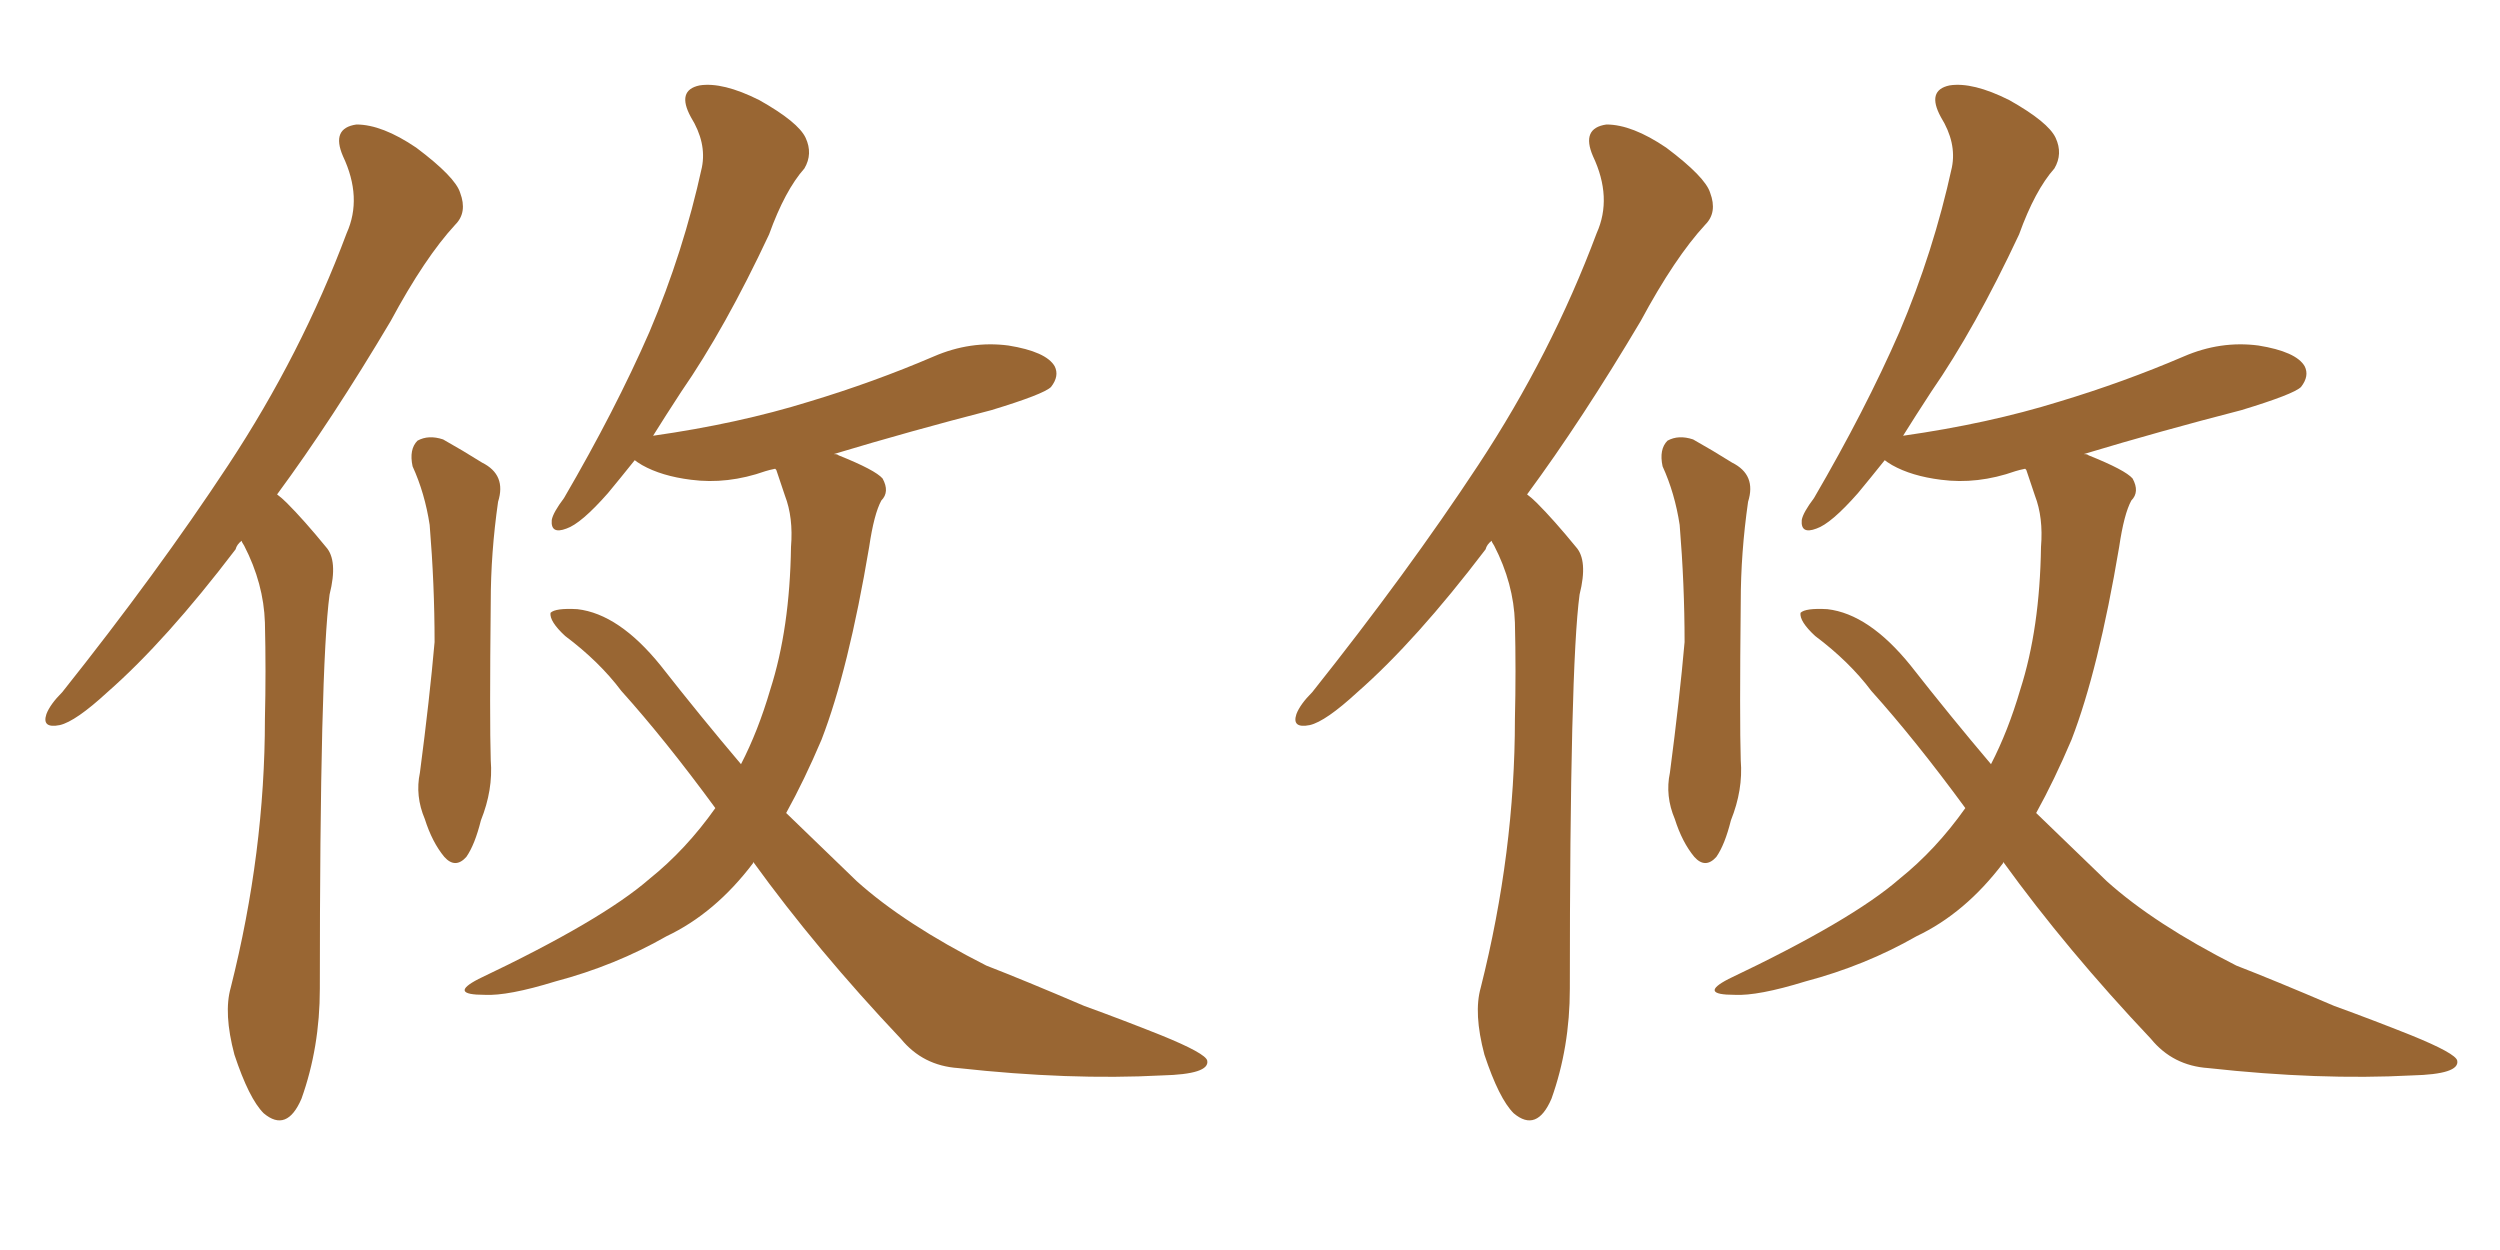 <svg xmlns="http://www.w3.org/2000/svg" xmlns:xlink="http://www.w3.org/1999/xlink" width="300" height="150"><path fill="#996633" padding="10" d="M29.00 64.89L29.00 64.89Q28.42 65.33 28.27 65.92L28.27 65.92Q19.92 76.90 12.89 83.06L12.89 83.06Q9.08 86.57 7.18 87.01L7.18 87.01Q4.98 87.45 5.57 85.69L5.57 85.69Q6.01 84.52 7.47 83.06L7.47 83.06Q18.90 68.70 27.39 55.81L27.39 55.81Q36.18 42.48 41.60 27.98L41.60 27.98Q43.51 23.73 41.16 18.75L41.16 18.75Q39.70 15.38 42.77 14.94L42.77 14.94Q45.85 14.94 49.95 17.72L49.95 17.72Q54.64 21.24 55.22 23.14L55.22 23.14Q56.10 25.49 54.64 26.95L54.64 26.95Q50.98 30.91 46.88 38.53L46.88 38.53Q39.84 50.39 33.25 59.33L33.25 59.33Q33.84 59.77 34.42 60.35L34.42 60.35Q36.47 62.40 39.11 65.63L39.11 65.63Q40.58 67.24 39.55 71.34L39.55 71.34Q38.38 79.98 38.38 118.65L38.38 118.65Q38.38 125.68 36.18 131.84L36.18 131.84Q34.42 135.94 31.64 133.59L31.64 133.59Q29.88 131.84 28.13 126.56L28.13 126.56Q26.81 121.58 27.69 118.51L27.69 118.51Q31.79 102.25 31.79 86.28L31.79 86.28Q31.93 80.57 31.79 74.71L31.79 74.71Q31.64 70.02 29.30 65.48L29.30 65.48Q29.00 65.04 29.00 64.89ZM49.51 55.96L49.51 55.96Q49.07 53.91 50.10 52.88L50.10 52.88Q51.42 52.15 53.17 52.73L53.17 52.73Q55.52 54.05 57.86 55.52L57.86 55.52Q60.79 56.98 59.77 60.21L59.77 60.21Q58.89 66.36 58.89 72.22L58.89 72.22Q58.74 86.43 58.89 91.26L58.89 91.26Q59.18 94.78 57.71 98.44L57.71 98.44Q56.98 101.37 55.96 102.83L55.96 102.83Q54.64 104.30 53.32 102.83L53.32 102.83Q51.86 101.07 50.98 98.29L50.98 98.29Q49.80 95.51 50.39 92.72L50.39 92.72Q51.56 83.79 52.15 77.05L52.15 77.05Q52.15 70.17 51.56 62.99L51.56 62.99Q50.98 59.18 49.51 55.96ZM90.38 103.42L90.38 103.42L90.38 103.42Q90.38 103.42 90.38 103.56L90.38 103.56Q85.84 109.57 79.98 112.35L79.98 112.35Q73.83 115.87 66.65 117.77L66.65 117.77Q60.94 119.53 58.15 119.38L58.15 119.38Q53.76 119.38 57.42 117.48L57.42 117.48Q72.22 110.45 77.93 105.47L77.93 105.47Q82.32 101.95 85.84 96.97L85.84 96.97Q79.83 88.77 74.56 82.91L74.56 82.91Q71.92 79.39 67.82 76.32L67.82 76.32Q65.92 74.56 66.06 73.54L66.06 73.54Q66.65 72.95 69.29 73.10L69.29 73.10Q74.27 73.68 79.25 79.83L79.25 79.83Q84.08 85.99 88.92 91.70L88.92 91.70Q90.97 87.74 92.43 82.76L92.43 82.76Q94.78 75.44 94.92 65.63L94.92 65.63Q95.21 62.11 94.19 59.47L94.19 59.47Q93.60 57.71 93.16 56.40L93.16 56.40Q93.02 56.25 93.02 56.25L93.02 56.25Q92.29 56.40 91.85 56.54L91.85 56.54Q87.30 58.15 82.91 57.57L82.91 57.57Q79.39 57.13 77.05 55.81L77.05 55.81Q76.32 55.37 76.17 55.22L76.17 55.22Q74.41 57.42 72.95 59.18L72.95 59.18Q69.73 62.84 67.97 63.43L67.97 63.43Q66.06 64.16 66.21 62.40L66.21 62.40Q66.36 61.52 67.68 59.77L67.68 59.77Q73.83 49.22 77.93 39.84L77.93 39.84Q82.03 30.18 84.23 20.07L84.23 20.07Q84.81 17.14 82.91 14.06L82.91 14.06Q81.15 10.84 83.94 10.25L83.94 10.25Q86.72 9.81 91.11 12.01L91.11 12.01Q95.80 14.65 96.68 16.55L96.68 16.55Q97.56 18.46 96.53 20.21L96.53 20.21Q94.19 22.85 92.29 28.13L92.29 28.13Q87.01 39.40 81.74 47.02L81.74 47.02Q79.83 49.95 78.37 52.29L78.37 52.29Q88.62 50.83 97.12 48.19L97.12 48.19Q104.88 45.85 112.06 42.77L112.06 42.77Q116.46 40.87 121.00 41.46L121.00 41.46Q125.54 42.19 126.56 43.95L126.56 43.95Q127.15 45.12 126.12 46.44L126.12 46.44Q125.24 47.31 118.95 49.22L118.95 49.22Q109.28 51.71 100.05 54.49L100.05 54.49Q100.49 54.49 100.63 54.64L100.63 54.64Q105.03 56.40 105.91 57.42L105.91 57.42Q106.79 59.03 105.76 60.06L105.76 60.06Q104.88 61.67 104.30 65.63L104.30 65.63Q101.81 80.42 98.58 88.77L98.58 88.77Q96.53 93.60 94.34 97.56L94.34 97.56Q98.73 101.81 102.83 105.76L102.83 105.76Q108.54 110.89 118.36 115.87L118.36 115.87Q122.90 117.63 130.08 120.70L130.08 120.70Q134.91 122.46 139.31 124.22L139.31 124.22Q144.73 126.42 144.87 127.29L144.87 127.29Q145.17 128.91 139.45 129.05L139.45 129.05Q128.32 129.64 114.99 128.17L114.99 128.17Q110.74 127.88 108.11 124.66L108.11 124.66Q98.00 113.96 90.38 103.42ZM179.00 64.89L179.00 64.89Q178.42 65.33 178.27 65.92L178.27 65.92Q169.92 76.90 162.89 83.06L162.89 83.06Q159.08 86.57 157.18 87.01L157.18 87.01Q154.98 87.45 155.57 85.69L155.57 85.69Q156.01 84.52 157.47 83.06L157.47 83.06Q168.90 68.70 177.39 55.81L177.39 55.81Q186.18 42.48 191.60 27.98L191.60 27.98Q193.51 23.73 191.16 18.75L191.16 18.75Q189.70 15.38 192.77 14.94L192.77 14.94Q195.85 14.94 199.95 17.72L199.95 17.72Q204.64 21.24 205.22 23.14L205.22 23.14Q206.10 25.49 204.64 26.95L204.64 26.95Q200.98 30.91 196.88 38.53L196.88 38.53Q189.84 50.39 183.25 59.33L183.25 59.33Q183.84 59.77 184.42 60.35L184.42 60.35Q186.47 62.40 189.11 65.63L189.11 65.63Q190.58 67.24 189.55 71.34L189.55 71.34Q188.38 79.98 188.38 118.65L188.38 118.65Q188.38 125.68 186.18 131.84L186.18 131.84Q184.42 135.94 181.64 133.59L181.64 133.59Q179.88 131.84 178.13 126.56L178.13 126.56Q176.81 121.58 177.69 118.51L177.69 118.51Q181.79 102.25 181.79 86.28L181.79 86.28Q181.93 80.57 181.79 74.71L181.79 74.71Q181.64 70.02 179.30 65.48L179.30 65.48Q179.00 65.04 179.00 64.89ZM199.51 55.96L199.51 55.96Q199.07 53.91 200.10 52.88L200.10 52.88Q201.42 52.15 203.17 52.73L203.17 52.73Q205.52 54.05 207.86 55.52L207.86 55.52Q210.79 56.98 209.77 60.21L209.77 60.21Q208.89 66.36 208.89 72.22L208.89 72.22Q208.74 86.43 208.89 91.26L208.89 91.26Q209.18 94.78 207.71 98.44L207.71 98.44Q206.98 101.37 205.96 102.83L205.96 102.83Q204.64 104.30 203.32 102.83L203.32 102.83Q201.86 101.07 200.98 98.29L200.98 98.29Q199.80 95.51 200.39 92.72L200.39 92.72Q201.56 83.79 202.15 77.05L202.15 77.05Q202.15 70.17 201.56 62.99L201.56 62.99Q200.98 59.18 199.51 55.96ZM240.38 103.42L240.38 103.42L240.38 103.42Q240.38 103.42 240.38 103.56L240.38 103.56Q235.84 109.57 229.98 112.35L229.98 112.35Q223.83 115.87 216.65 117.77L216.65 117.77Q210.94 119.53 208.15 119.38L208.15 119.38Q203.76 119.38 207.42 117.48L207.42 117.48Q222.22 110.45 227.93 105.47L227.93 105.47Q232.32 101.95 235.84 96.97L235.84 96.97Q229.83 88.77 224.56 82.91L224.56 82.91Q221.92 79.39 217.82 76.32L217.82 76.32Q215.92 74.56 216.06 73.54L216.06 73.54Q216.65 72.95 219.29 73.10L219.29 73.10Q224.27 73.68 229.25 79.83L229.25 79.83Q234.08 85.99 238.92 91.70L238.92 91.70Q240.97 87.74 242.43 82.76L242.43 82.76Q244.78 75.44 244.92 65.63L244.92 65.63Q245.21 62.11 244.19 59.47L244.19 59.47Q243.60 57.71 243.16 56.40L243.16 56.40Q243.02 56.25 243.02 56.25L243.02 56.25Q242.29 56.40 241.85 56.54L241.85 56.54Q237.30 58.15 232.91 57.57L232.91 57.57Q229.39 57.13 227.05 55.81L227.05 55.81Q226.32 55.37 226.17 55.22L226.17 55.22Q224.41 57.42 222.95 59.18L222.95 59.18Q219.73 62.84 217.97 63.43L217.97 63.43Q216.06 64.16 216.21 62.40L216.21 62.40Q216.36 61.52 217.68 59.77L217.68 59.77Q223.83 49.22 227.93 39.84L227.93 39.84Q232.03 30.18 234.23 20.07L234.23 20.07Q234.81 17.14 232.91 14.06L232.91 14.06Q231.15 10.84 233.94 10.25L233.94 10.25Q236.72 9.81 241.11 12.01L241.11 12.01Q245.80 14.65 246.68 16.55L246.68 16.55Q247.56 18.46 246.53 20.21L246.53 20.21Q244.19 22.85 242.29 28.13L242.29 28.13Q237.01 39.40 231.74 47.02L231.74 47.02Q229.83 49.95 228.37 52.29L228.37 52.29Q238.62 50.83 247.12 48.19L247.12 48.19Q254.88 45.85 262.06 42.77L262.06 42.77Q266.46 40.87 271.00 41.46L271.00 41.46Q275.54 42.19 276.56 43.95L276.56 43.95Q277.15 45.12 276.12 46.44L276.12 46.44Q275.24 47.31 268.95 49.22L268.95 49.22Q259.28 51.71 250.05 54.49L250.05 54.49Q250.49 54.49 250.63 54.64L250.63 54.64Q255.03 56.40 255.91 57.42L255.91 57.42Q256.79 59.03 255.76 60.06L255.76 60.06Q254.88 61.67 254.30 65.63L254.30 65.63Q251.81 80.42 248.58 88.77L248.58 88.77Q246.53 93.60 244.34 97.56L244.34 97.56Q248.73 101.81 252.83 105.76L252.83 105.76Q258.54 110.89 268.36 115.87L268.36 115.87Q272.90 117.63 280.08 120.70L280.08 120.70Q284.91 122.46 289.31 124.22L289.31 124.22Q294.73 126.42 294.87 127.29L294.87 127.29Q295.17 128.91 289.45 129.05L289.45 129.05Q278.32 129.64 264.99 128.17L264.99 128.17Q260.74 127.88 258.11 124.66L258.11 124.66Q248.00 113.96 240.38 103.42Z"/></svg>